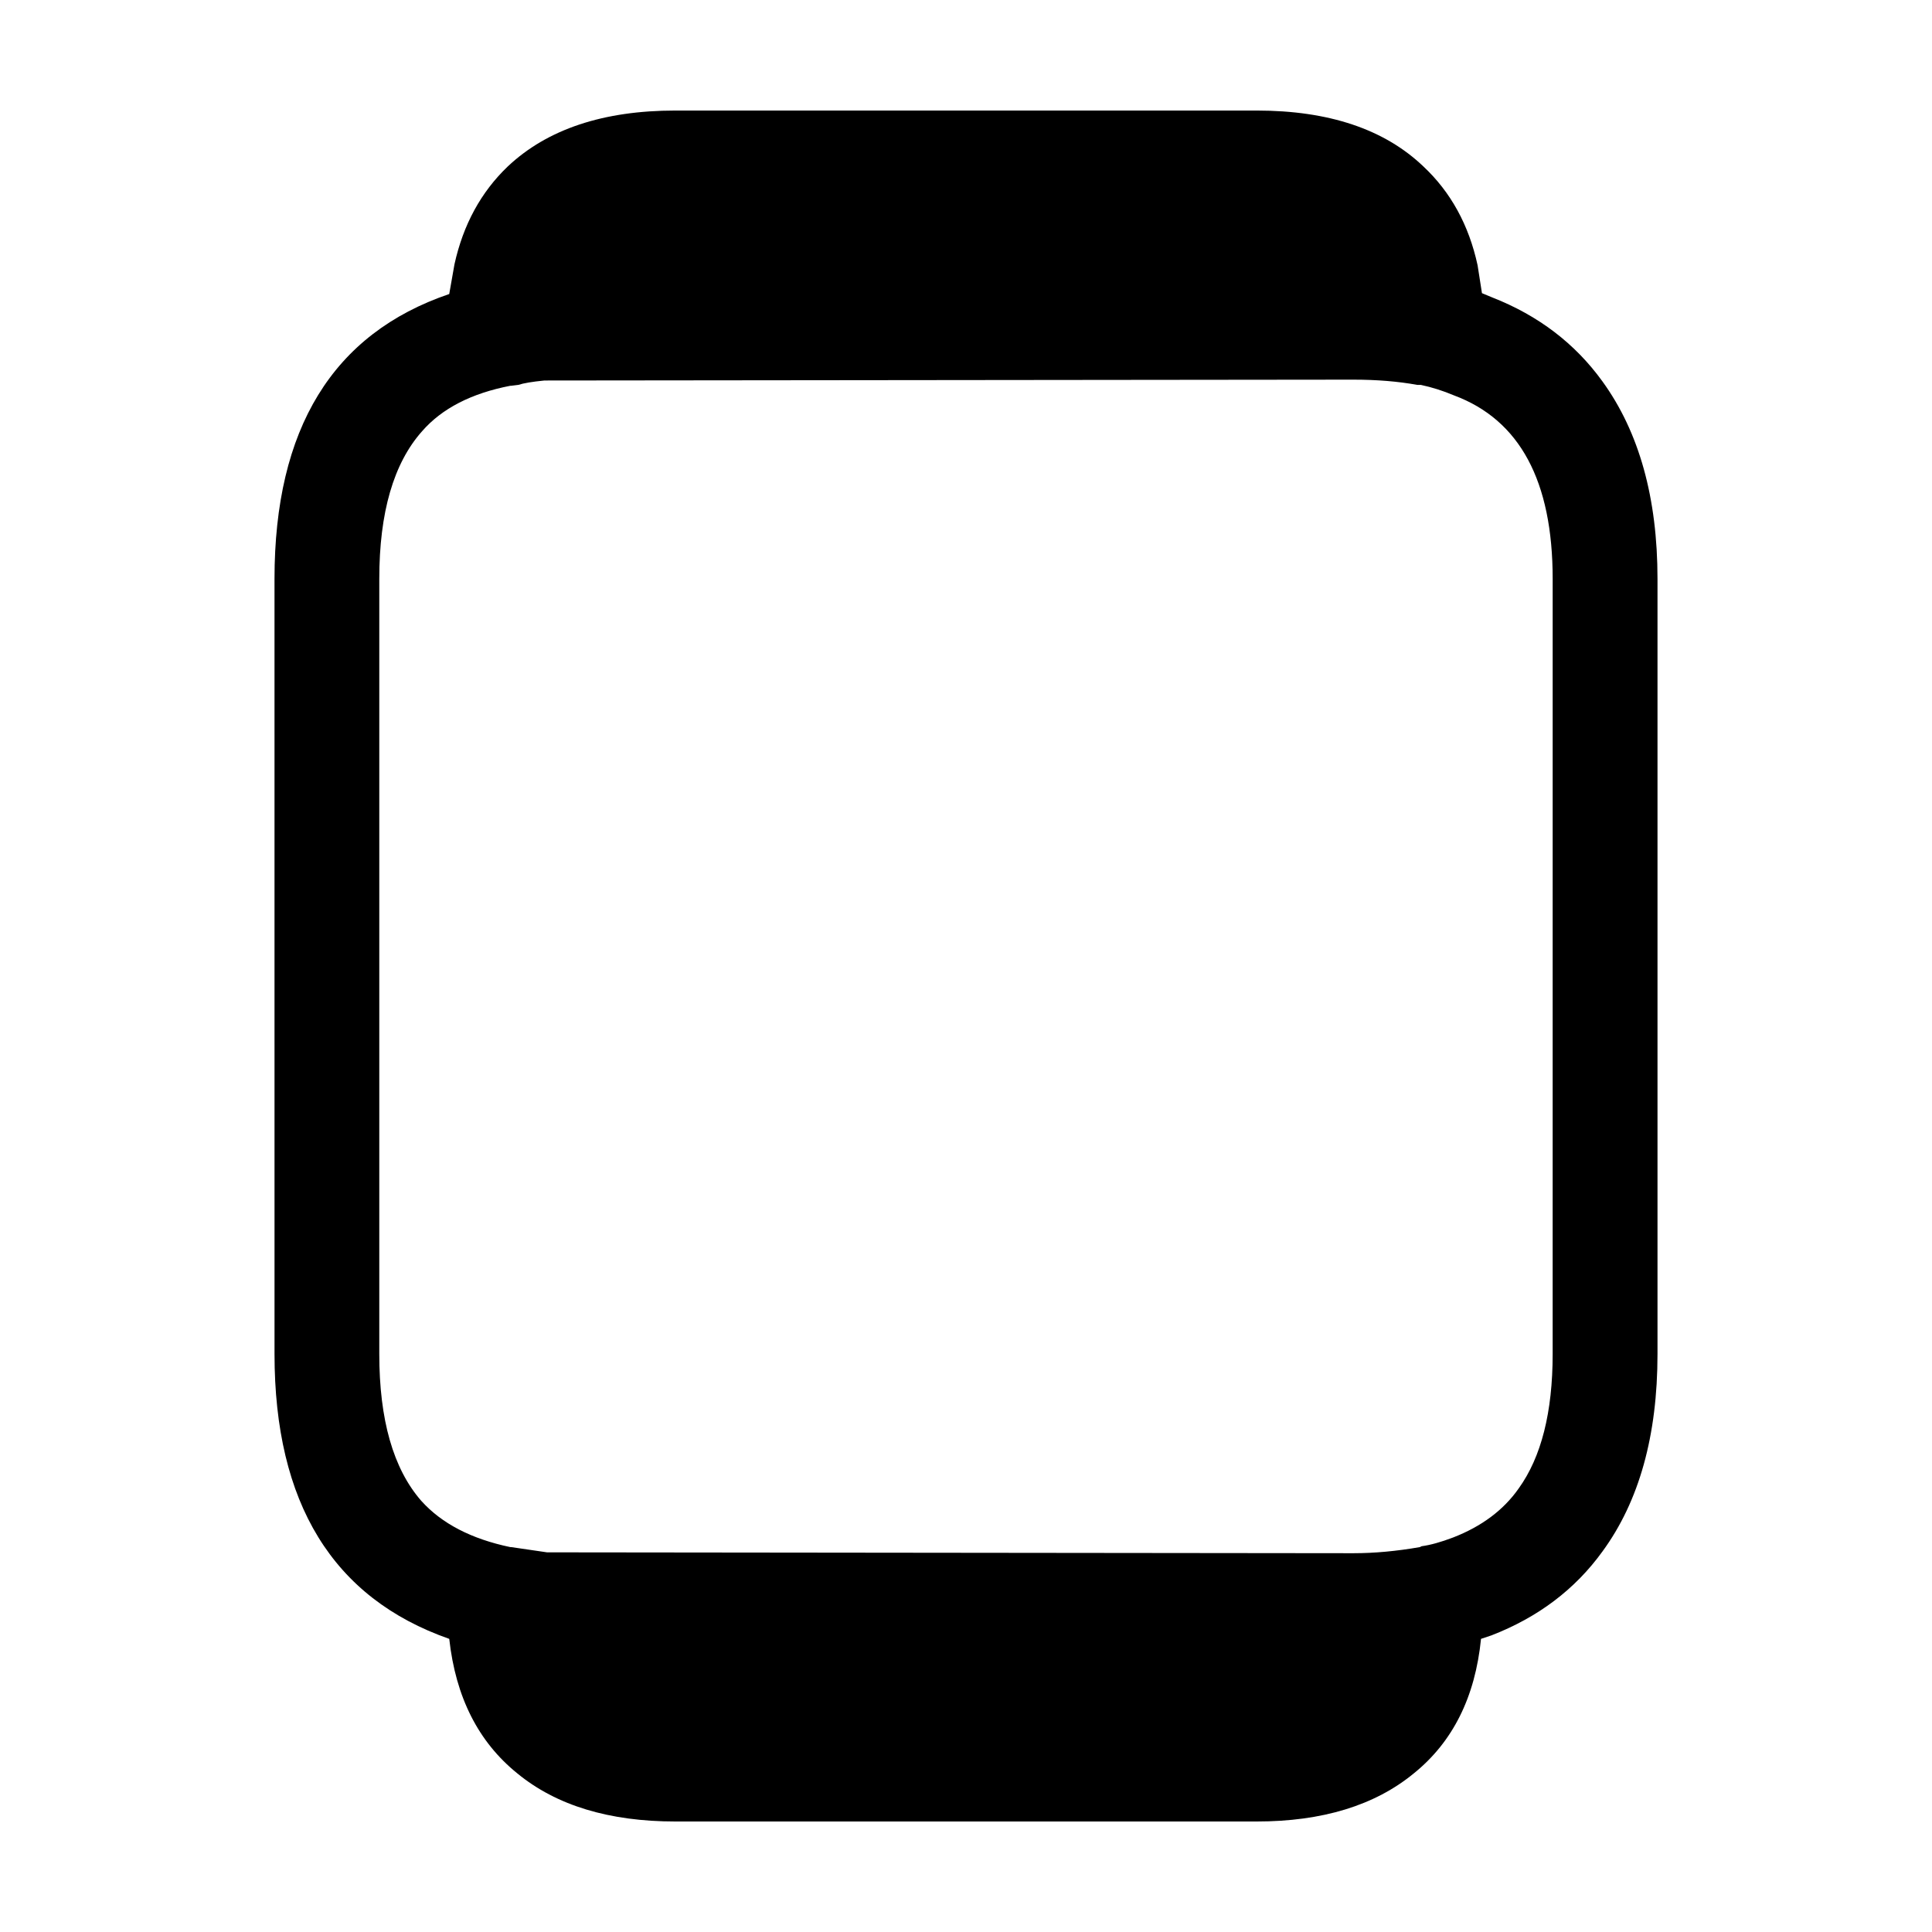 <?xml version="1.0" encoding="UTF-8"?>
<!-- Uploaded to: ICON Repo, www.svgrepo.com, Generator: ICON Repo Mixer Tools -->
<svg fill="#000000" width="800px" height="800px" version="1.1" viewBox="144 144 512 512" xmlns="http://www.w3.org/2000/svg">
 <path d="m281.34 246-1.859 0.23h-0.227c-10.344 2.004-18.137 6.019-23.391 12.043-7.559 8.496-11.348 21.539-11.348 39.141v205.41c0 17.445 3.707 30.414 11.117 38.902 5.402 6.019 13.273 10.113 23.617 12.273h0.227l9.496 1.387 213.71 0.23c5.562 0 11.426-0.539 17.602-1.621l0.465-0.23c2.312-0.312 5.09-1.078 8.332-2.312 7.566-2.938 13.352-7.254 17.367-12.969 6.012-8.34 9.023-20.227 9.023-35.664l0.004-205.41c0-25.938-8.715-42.148-26.164-48.633-2.922-1.234-5.863-2.16-8.797-2.781h-0.926c-5.098-0.926-10.727-1.387-16.902-1.387l-214.39 0.227c-3.246 0.316-5.559 0.703-6.949 1.168zm258.16-23.16c12.191 4.785 21.914 12.195 29.164 22.234 9.734 13.438 14.59 30.879 14.59 52.34v205.41c0 21.613-4.863 39.055-14.59 52.336-7.25 10.035-17.055 17.441-29.402 22.227l-2.777 0.926c-1.547 15.438-7.488 27.328-17.828 35.664-10.34 8.492-24.234 12.738-41.672 12.738h-153.97c-17.594 0-31.57-4.246-41.906-12.734-10.344-8.34-16.355-20.227-18.055-35.664-30.867-10.809-46.305-35.973-46.305-75.492l-0.004-205.41c0-39.832 15.438-64.996 46.305-75.496l1.387-7.875c2.312-10.496 7.027-19.145 14.133-25.938 10.488-9.875 25.305-14.812 44.445-14.812h153.98c19.141 0 33.883 4.938 44.219 14.82 7.25 6.793 12.047 15.516 14.359 26.168l1.16 7.41z" fill-rule="evenodd"/>
</svg>